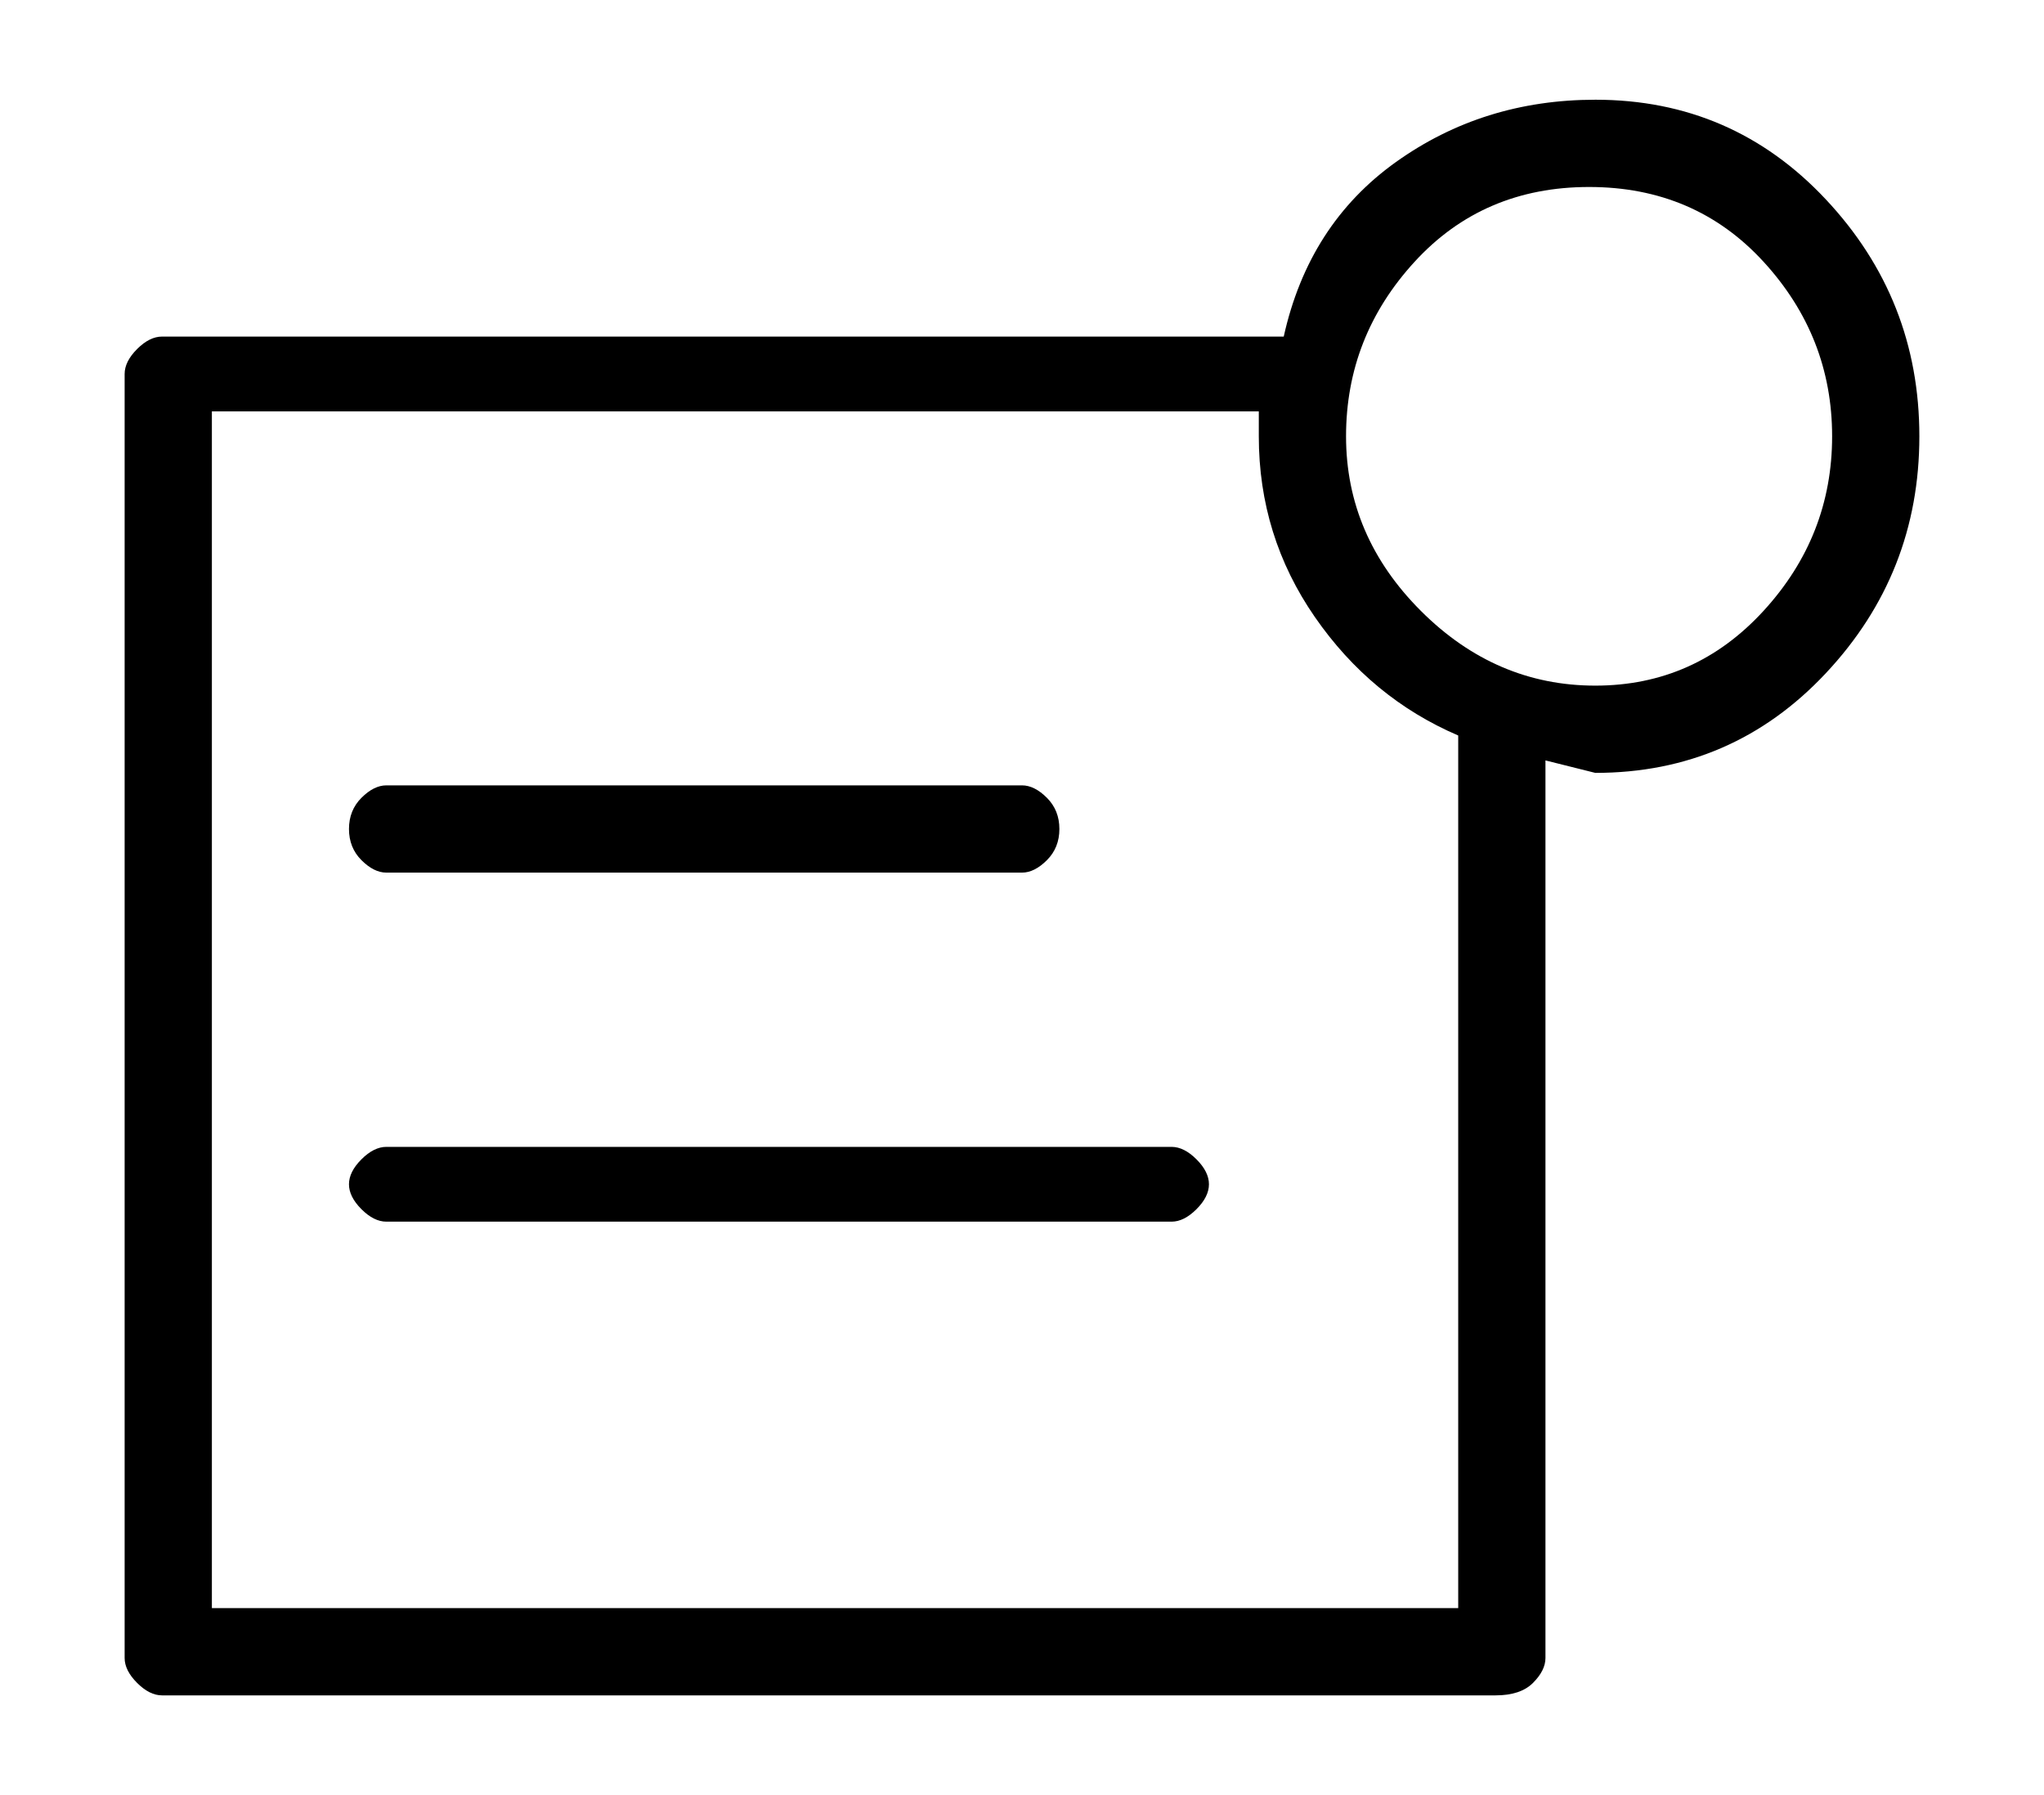 <?xml version="1.0" standalone="no"?>
<!DOCTYPE svg PUBLIC "-//W3C//DTD SVG 1.1//EN" "http://www.w3.org/Graphics/SVG/1.1/DTD/svg11.dtd" >
<svg xmlns="http://www.w3.org/2000/svg" xmlns:xlink="http://www.w3.org/1999/xlink" version="1.1" viewBox="-10 0 164 144">
   <path fill="currentColor"
d="M118 8q-9 0 -16 5t-9 14h-90q-1 0 -2 1t-1 2v103q0 1 1 2t2 1h107q2 0 3 -1t1 -2v-72l4 1q11 0 18.5 -8t7.5 -19t-7.5 -19t-18.5 -8zM107 129h-100v-96h84v2q0 8 4.5 14.5t11.5 9.5v70zM118 55q-8 0 -14 -6t-6 -14t5.5 -14t14 -6t14 6t5.5 14t-5.5 14t-13.5 6zM21 70h51
q1 0 2 -1t1 -2.5t-1 -2.5t-2 -1h-51q-1 0 -2 1t-1 2.5t1 2.5t2 1zM84 92h-63q-1 0 -2 1t-1 2t1 2t2 1h63q1 0 2 -1t1 -2t-1 -2t-2 -1z" />
</svg>
